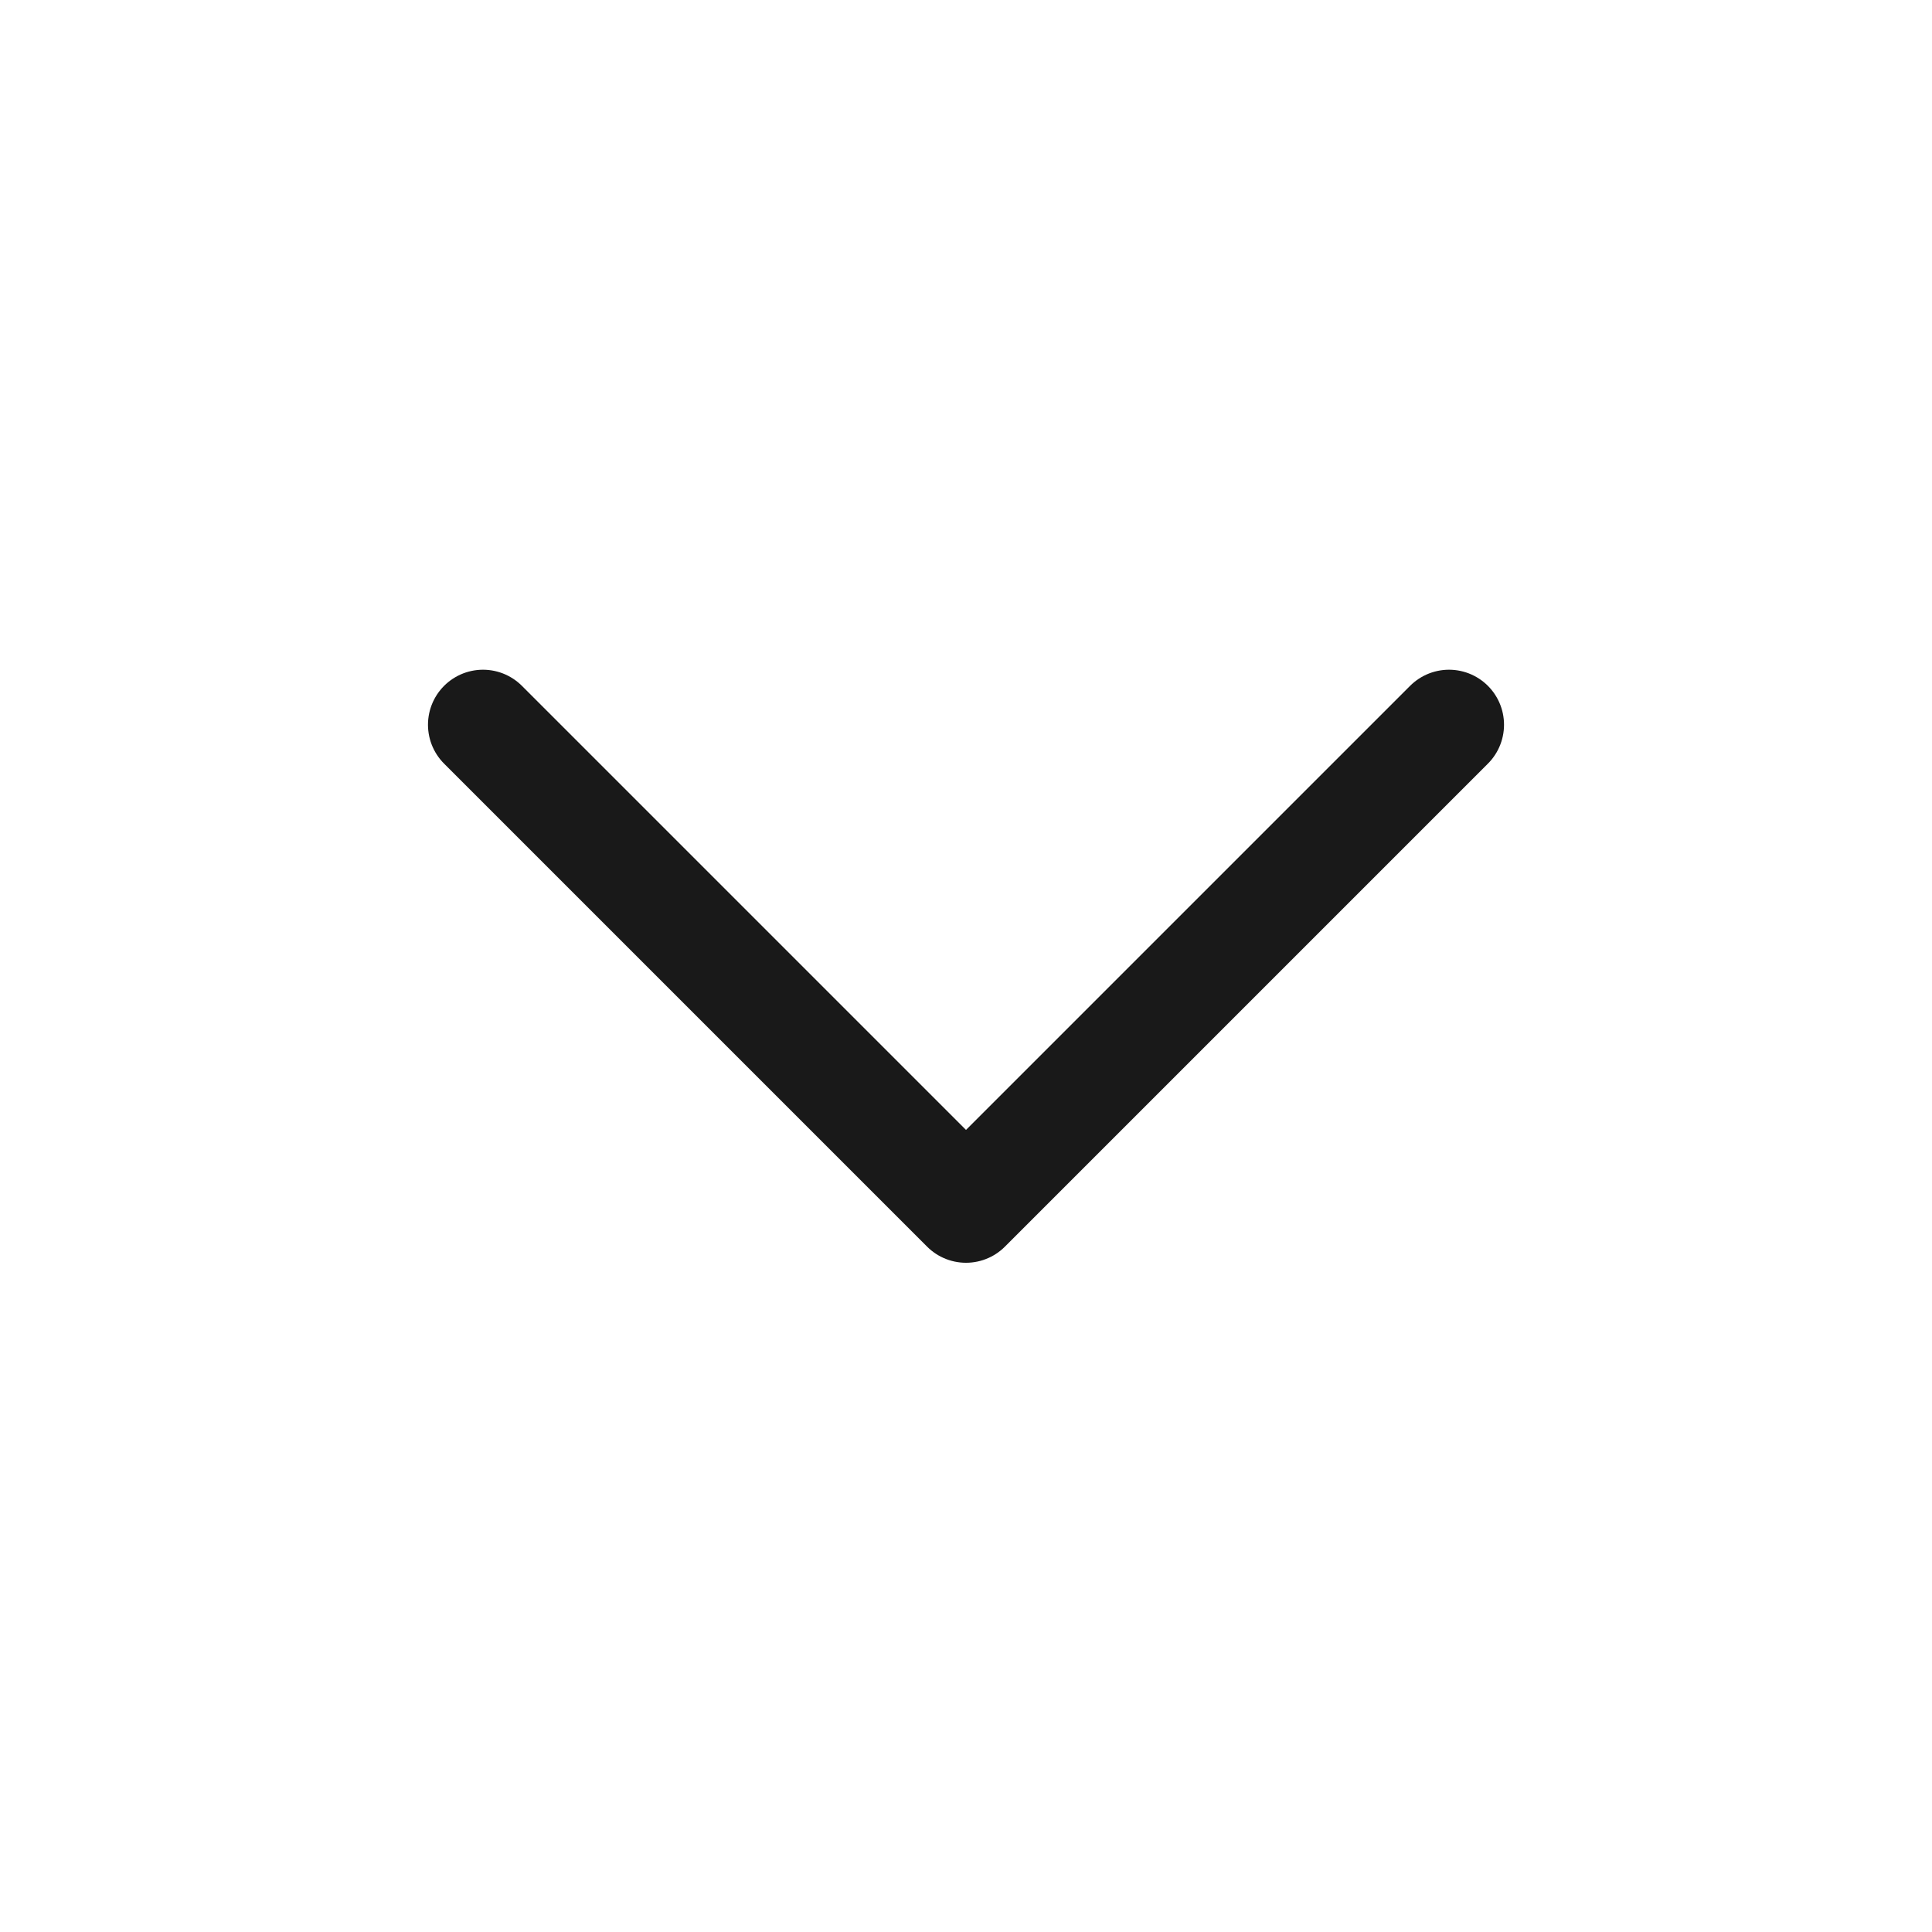 <svg width="24" height="24" viewBox="0 0 24 24" fill="none" xmlns="http://www.w3.org/2000/svg">
<path d="M18 9.003L12 15.003L6 9.003" stroke="#191919" stroke-width="1.367" stroke-linecap="round" stroke-linejoin="round"/>
</svg>
